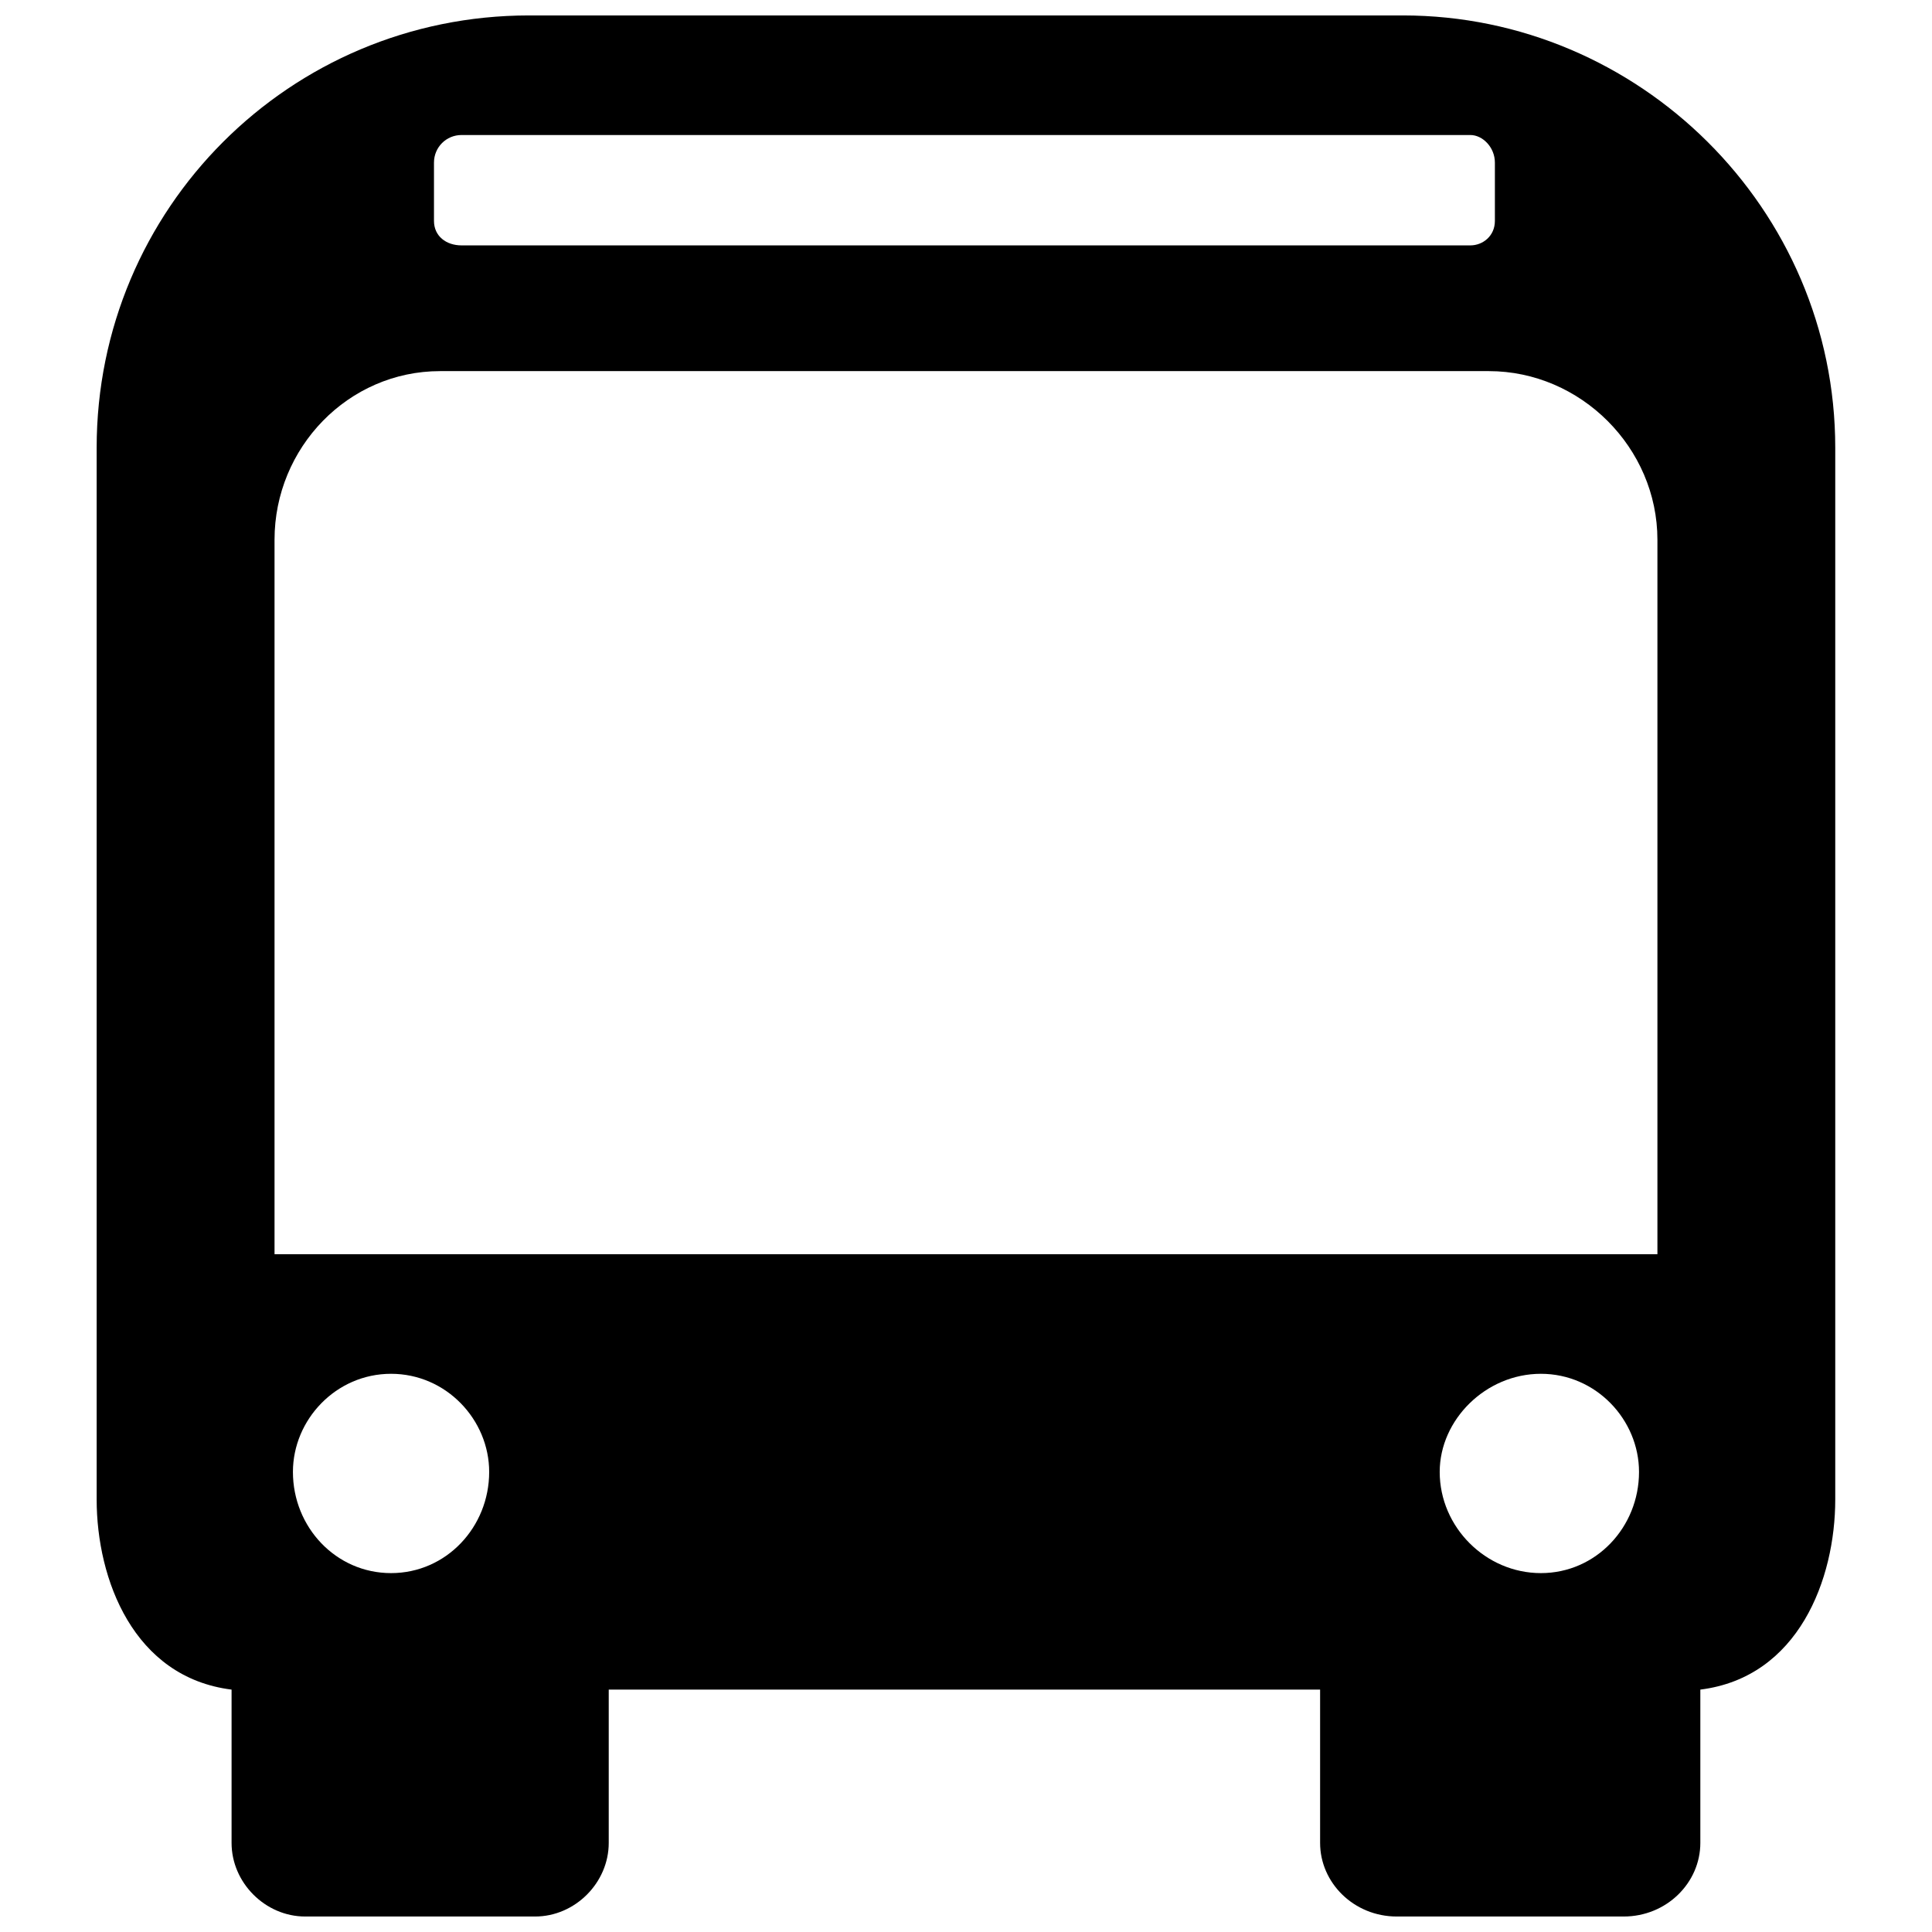 <?xml version="1.0" encoding="UTF-8"?>
<!-- Uploaded to: ICON Repo, www.svgrepo.com, Generator: ICON Repo Mixer Tools -->
<svg width="800px" height="800px" version="1.1" viewBox="144 144 512 512" xmlns="http://www.w3.org/2000/svg">
 <defs>
  <clipPath id="a">
   <path d="m169 148.09h462v503.81h-462z"/>
  </clipPath>
 </defs>
 <g clip-path="url(#a)">
  <path d="m284.2 148.09h231.59c62.57 0 114.57 51.195 114.57 114.57v278.72c0 21.129-9.75 47.129-35.754 50.383v40.629c0 10.562-8.938 19.504-20.316 19.504h-60.133c-11.375 0-20.316-8.938-20.316-19.504v-40.629h-188.52v40.629c0 10.562-8.938 19.504-19.504 19.504h-60.945c-10.562 0-19.504-8.938-19.504-19.504v-40.629c-26.004-3.25-35.754-29.254-35.754-50.383v-278.72c0-63.383 51.195-114.57 114.57-114.57zm-17.879 31.691c-4.062 0-7.312 3.25-7.312 7.312v15.438c0 4.062 3.25 6.5 7.312 6.5h267.34c3.25 0 6.5-2.438 6.5-6.5v-15.438c0-4.062-3.25-7.312-6.5-7.312zm-5.688 62.57c-24.379 0-43.879 20.316-43.879 44.691v189.34h366.48v-189.34c0-24.379-20.316-44.691-44.691-44.691zm291.72 265.72c-14.625 0-26.816 12.188-26.816 26.004 0 14.625 12.188 26.816 26.816 26.816 14.625 0 26.004-12.188 26.004-26.816 0-13.812-11.375-26.004-26.004-26.004zm-304.72 0c14.625 0 26.004 12.188 26.004 26.004 0 14.625-11.375 26.816-26.004 26.816-14.625 0-26.004-12.188-26.004-26.816 0-13.812 11.375-26.004 26.004-26.004z" fill-rule="evenodd"/>
 </g>
</svg>
